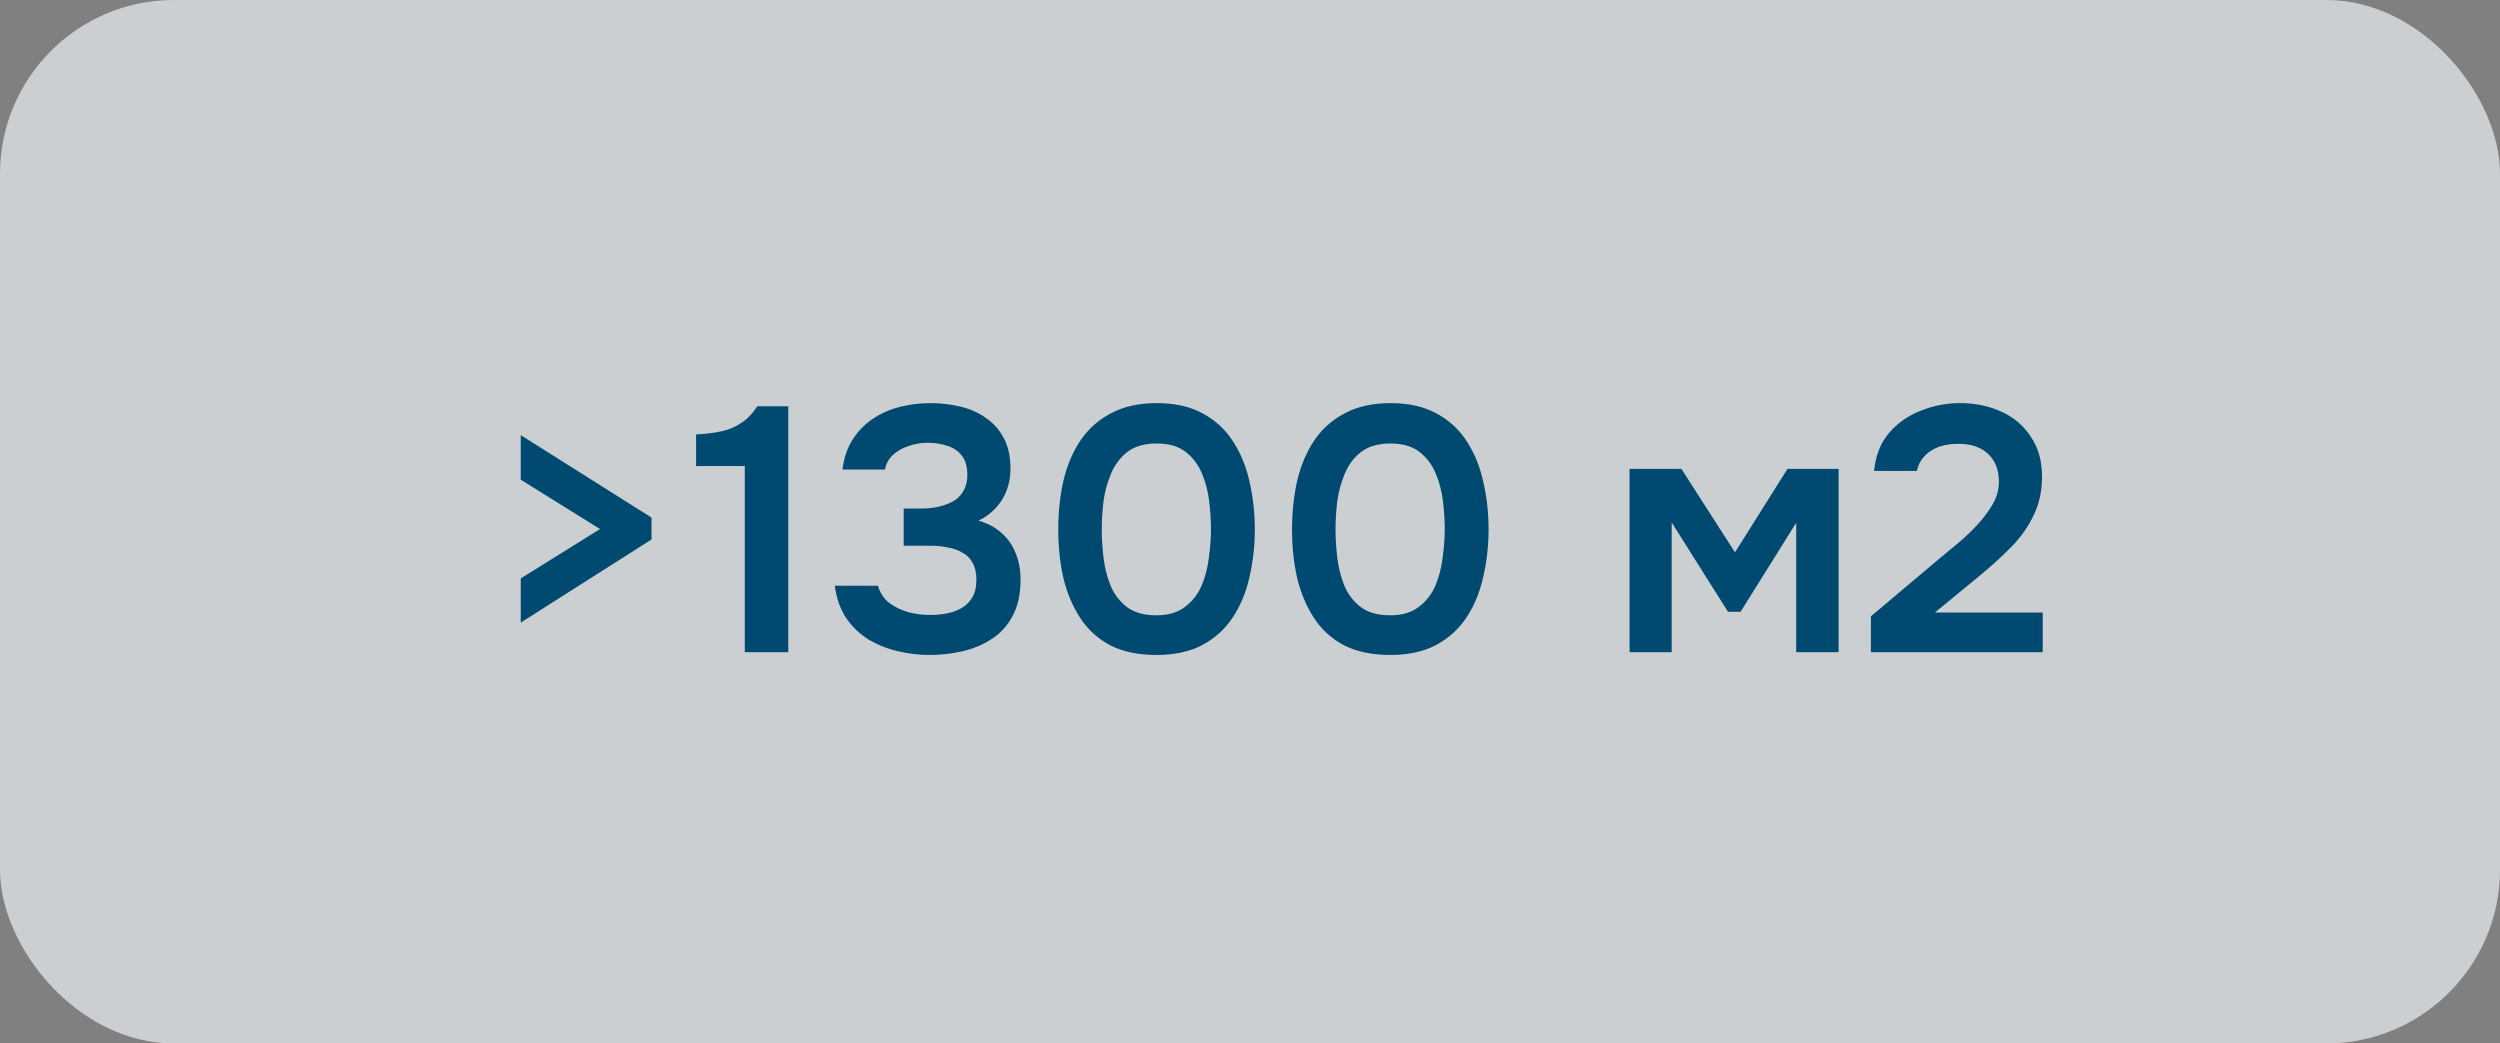 <?xml version="1.0" encoding="UTF-8"?> <svg xmlns="http://www.w3.org/2000/svg" width="115" height="48" viewBox="0 0 115 48" fill="none"><rect x="0" y="0" width="115" height="48" fill="#808080" stroke="none"/><rect width="115" height="48" rx="8" fill="#EBF1F5" fill-opacity="0.7"></rect><path d="M23.954 28.64V26.608L27.602 24.336L23.954 22.064V20.016L29.97 23.808V24.816L23.954 28.64ZM34.26 30V21.44H32.02V19.984C32.458 19.963 32.847 19.915 33.188 19.84C33.53 19.765 33.834 19.637 34.1 19.456C34.378 19.275 34.623 19.019 34.836 18.688H36.26V30H34.26ZM42.77 30.128C42.269 30.128 41.773 30.069 41.282 29.952C40.791 29.835 40.343 29.653 39.938 29.408C39.533 29.152 39.191 28.821 38.914 28.416C38.648 28.011 38.477 27.52 38.402 26.944H40.386C40.482 27.275 40.653 27.536 40.898 27.728C41.154 27.92 41.447 28.064 41.778 28.16C42.109 28.245 42.445 28.288 42.786 28.288C43.032 28.288 43.277 28.267 43.522 28.224C43.767 28.181 43.997 28.101 44.21 27.984C44.423 27.867 44.594 27.701 44.722 27.488C44.85 27.275 44.914 26.997 44.914 26.656C44.914 26.347 44.855 26.091 44.738 25.888C44.632 25.685 44.477 25.531 44.274 25.424C44.082 25.307 43.858 25.227 43.602 25.184C43.357 25.131 43.096 25.104 42.818 25.104H41.57V23.392H42.386C42.696 23.392 42.978 23.36 43.234 23.296C43.49 23.232 43.714 23.141 43.906 23.024C44.098 22.896 44.242 22.736 44.338 22.544C44.445 22.352 44.498 22.123 44.498 21.856C44.498 21.472 44.413 21.173 44.242 20.96C44.082 20.747 43.864 20.597 43.586 20.512C43.309 20.416 43.005 20.368 42.674 20.368C42.376 20.368 42.087 20.416 41.81 20.512C41.533 20.597 41.293 20.731 41.09 20.912C40.888 21.093 40.76 21.323 40.706 21.6H38.754C38.818 21.067 38.973 20.608 39.218 20.224C39.464 19.84 39.767 19.525 40.13 19.28C40.504 19.024 40.919 18.837 41.378 18.72C41.837 18.603 42.312 18.544 42.802 18.544C43.282 18.544 43.741 18.597 44.178 18.704C44.626 18.811 45.021 18.987 45.362 19.232C45.703 19.467 45.975 19.776 46.178 20.16C46.381 20.544 46.482 21.013 46.482 21.568C46.482 21.92 46.423 22.251 46.306 22.56C46.189 22.869 46.018 23.141 45.794 23.376C45.581 23.611 45.319 23.803 45.01 23.952C45.437 24.069 45.794 24.261 46.082 24.528C46.37 24.784 46.584 25.093 46.722 25.456C46.871 25.819 46.946 26.219 46.946 26.656C46.946 27.339 46.818 27.909 46.562 28.368C46.317 28.816 45.986 29.168 45.57 29.424C45.165 29.68 44.717 29.861 44.226 29.968C43.736 30.075 43.25 30.128 42.77 30.128ZM53.193 30.128C52.371 30.128 51.673 29.984 51.097 29.696C50.521 29.397 50.057 28.981 49.705 28.448C49.353 27.915 49.091 27.301 48.921 26.608C48.761 25.915 48.681 25.168 48.681 24.368C48.681 23.557 48.761 22.8 48.921 22.096C49.091 21.392 49.353 20.779 49.705 20.256C50.067 19.723 50.537 19.307 51.113 19.008C51.689 18.699 52.387 18.544 53.209 18.544C54.051 18.544 54.761 18.704 55.337 19.024C55.923 19.344 56.387 19.776 56.729 20.32C57.081 20.864 57.331 21.483 57.481 22.176C57.641 22.869 57.721 23.595 57.721 24.352C57.721 25.099 57.641 25.819 57.481 26.512C57.331 27.205 57.081 27.824 56.729 28.368C56.377 28.912 55.907 29.344 55.321 29.664C54.745 29.973 54.035 30.128 53.193 30.128ZM53.193 28.304C53.737 28.304 54.174 28.176 54.505 27.92C54.846 27.664 55.102 27.339 55.273 26.944C55.443 26.539 55.555 26.107 55.609 25.648C55.673 25.189 55.705 24.757 55.705 24.352C55.705 23.947 55.678 23.52 55.625 23.072C55.571 22.613 55.459 22.181 55.289 21.776C55.118 21.371 54.867 21.04 54.537 20.784C54.206 20.528 53.763 20.4 53.209 20.4C52.654 20.4 52.206 20.528 51.865 20.784C51.534 21.04 51.283 21.371 51.113 21.776C50.942 22.171 50.825 22.597 50.761 23.056C50.707 23.515 50.681 23.947 50.681 24.352C50.681 24.757 50.707 25.189 50.761 25.648C50.814 26.096 50.921 26.523 51.081 26.928C51.251 27.333 51.502 27.664 51.833 27.92C52.174 28.176 52.627 28.304 53.193 28.304ZM63.946 30.128C63.125 30.128 62.426 29.984 61.85 29.696C61.274 29.397 60.81 28.981 60.458 28.448C60.106 27.915 59.845 27.301 59.674 26.608C59.514 25.915 59.434 25.168 59.434 24.368C59.434 23.557 59.514 22.8 59.674 22.096C59.845 21.392 60.106 20.779 60.458 20.256C60.821 19.723 61.29 19.307 61.866 19.008C62.442 18.699 63.141 18.544 63.962 18.544C64.805 18.544 65.514 18.704 66.09 19.024C66.677 19.344 67.141 19.776 67.482 20.32C67.834 20.864 68.085 21.483 68.234 22.176C68.394 22.869 68.474 23.595 68.474 24.352C68.474 25.099 68.394 25.819 68.234 26.512C68.085 27.205 67.834 27.824 67.482 28.368C67.13 28.912 66.661 29.344 66.074 29.664C65.498 29.973 64.789 30.128 63.946 30.128ZM63.946 28.304C64.49 28.304 64.928 28.176 65.258 27.92C65.6 27.664 65.856 27.339 66.026 26.944C66.197 26.539 66.309 26.107 66.362 25.648C66.426 25.189 66.458 24.757 66.458 24.352C66.458 23.947 66.432 23.52 66.378 23.072C66.325 22.613 66.213 22.181 66.042 21.776C65.872 21.371 65.621 21.04 65.29 20.784C64.96 20.528 64.517 20.4 63.962 20.4C63.408 20.4 62.96 20.528 62.618 20.784C62.288 21.04 62.037 21.371 61.866 21.776C61.696 22.171 61.578 22.597 61.514 23.056C61.461 23.515 61.434 23.947 61.434 24.352C61.434 24.757 61.461 25.189 61.514 25.648C61.568 26.096 61.674 26.523 61.834 26.928C62.005 27.333 62.256 27.664 62.586 27.92C62.928 28.176 63.381 28.304 63.946 28.304ZM74.961 30V21.568H77.345L79.809 25.408L82.225 21.568H84.577V30H82.625V24.048L80.065 28.144H79.489L76.897 24.032V30H74.961ZM86.061 30V28.352L89.213 25.696C89.469 25.483 89.752 25.248 90.061 24.992C90.371 24.736 90.664 24.459 90.941 24.16C91.229 23.851 91.469 23.531 91.661 23.2C91.853 22.869 91.949 22.523 91.949 22.16C91.949 21.616 91.784 21.189 91.453 20.88C91.133 20.571 90.674 20.416 90.077 20.416C89.555 20.416 89.128 20.528 88.797 20.752C88.466 20.976 88.258 21.28 88.173 21.664H86.205C86.28 20.949 86.509 20.368 86.893 19.92C87.288 19.461 87.773 19.12 88.349 18.896C88.925 18.661 89.528 18.544 90.157 18.544C90.872 18.544 91.512 18.677 92.077 18.944C92.642 19.2 93.091 19.584 93.421 20.096C93.763 20.597 93.933 21.211 93.933 21.936C93.933 22.587 93.805 23.173 93.549 23.696C93.304 24.219 92.968 24.699 92.541 25.136C92.125 25.563 91.666 25.984 91.165 26.4L89.005 28.176H93.965V30H86.061Z" fill="#004970"></path></svg> 
